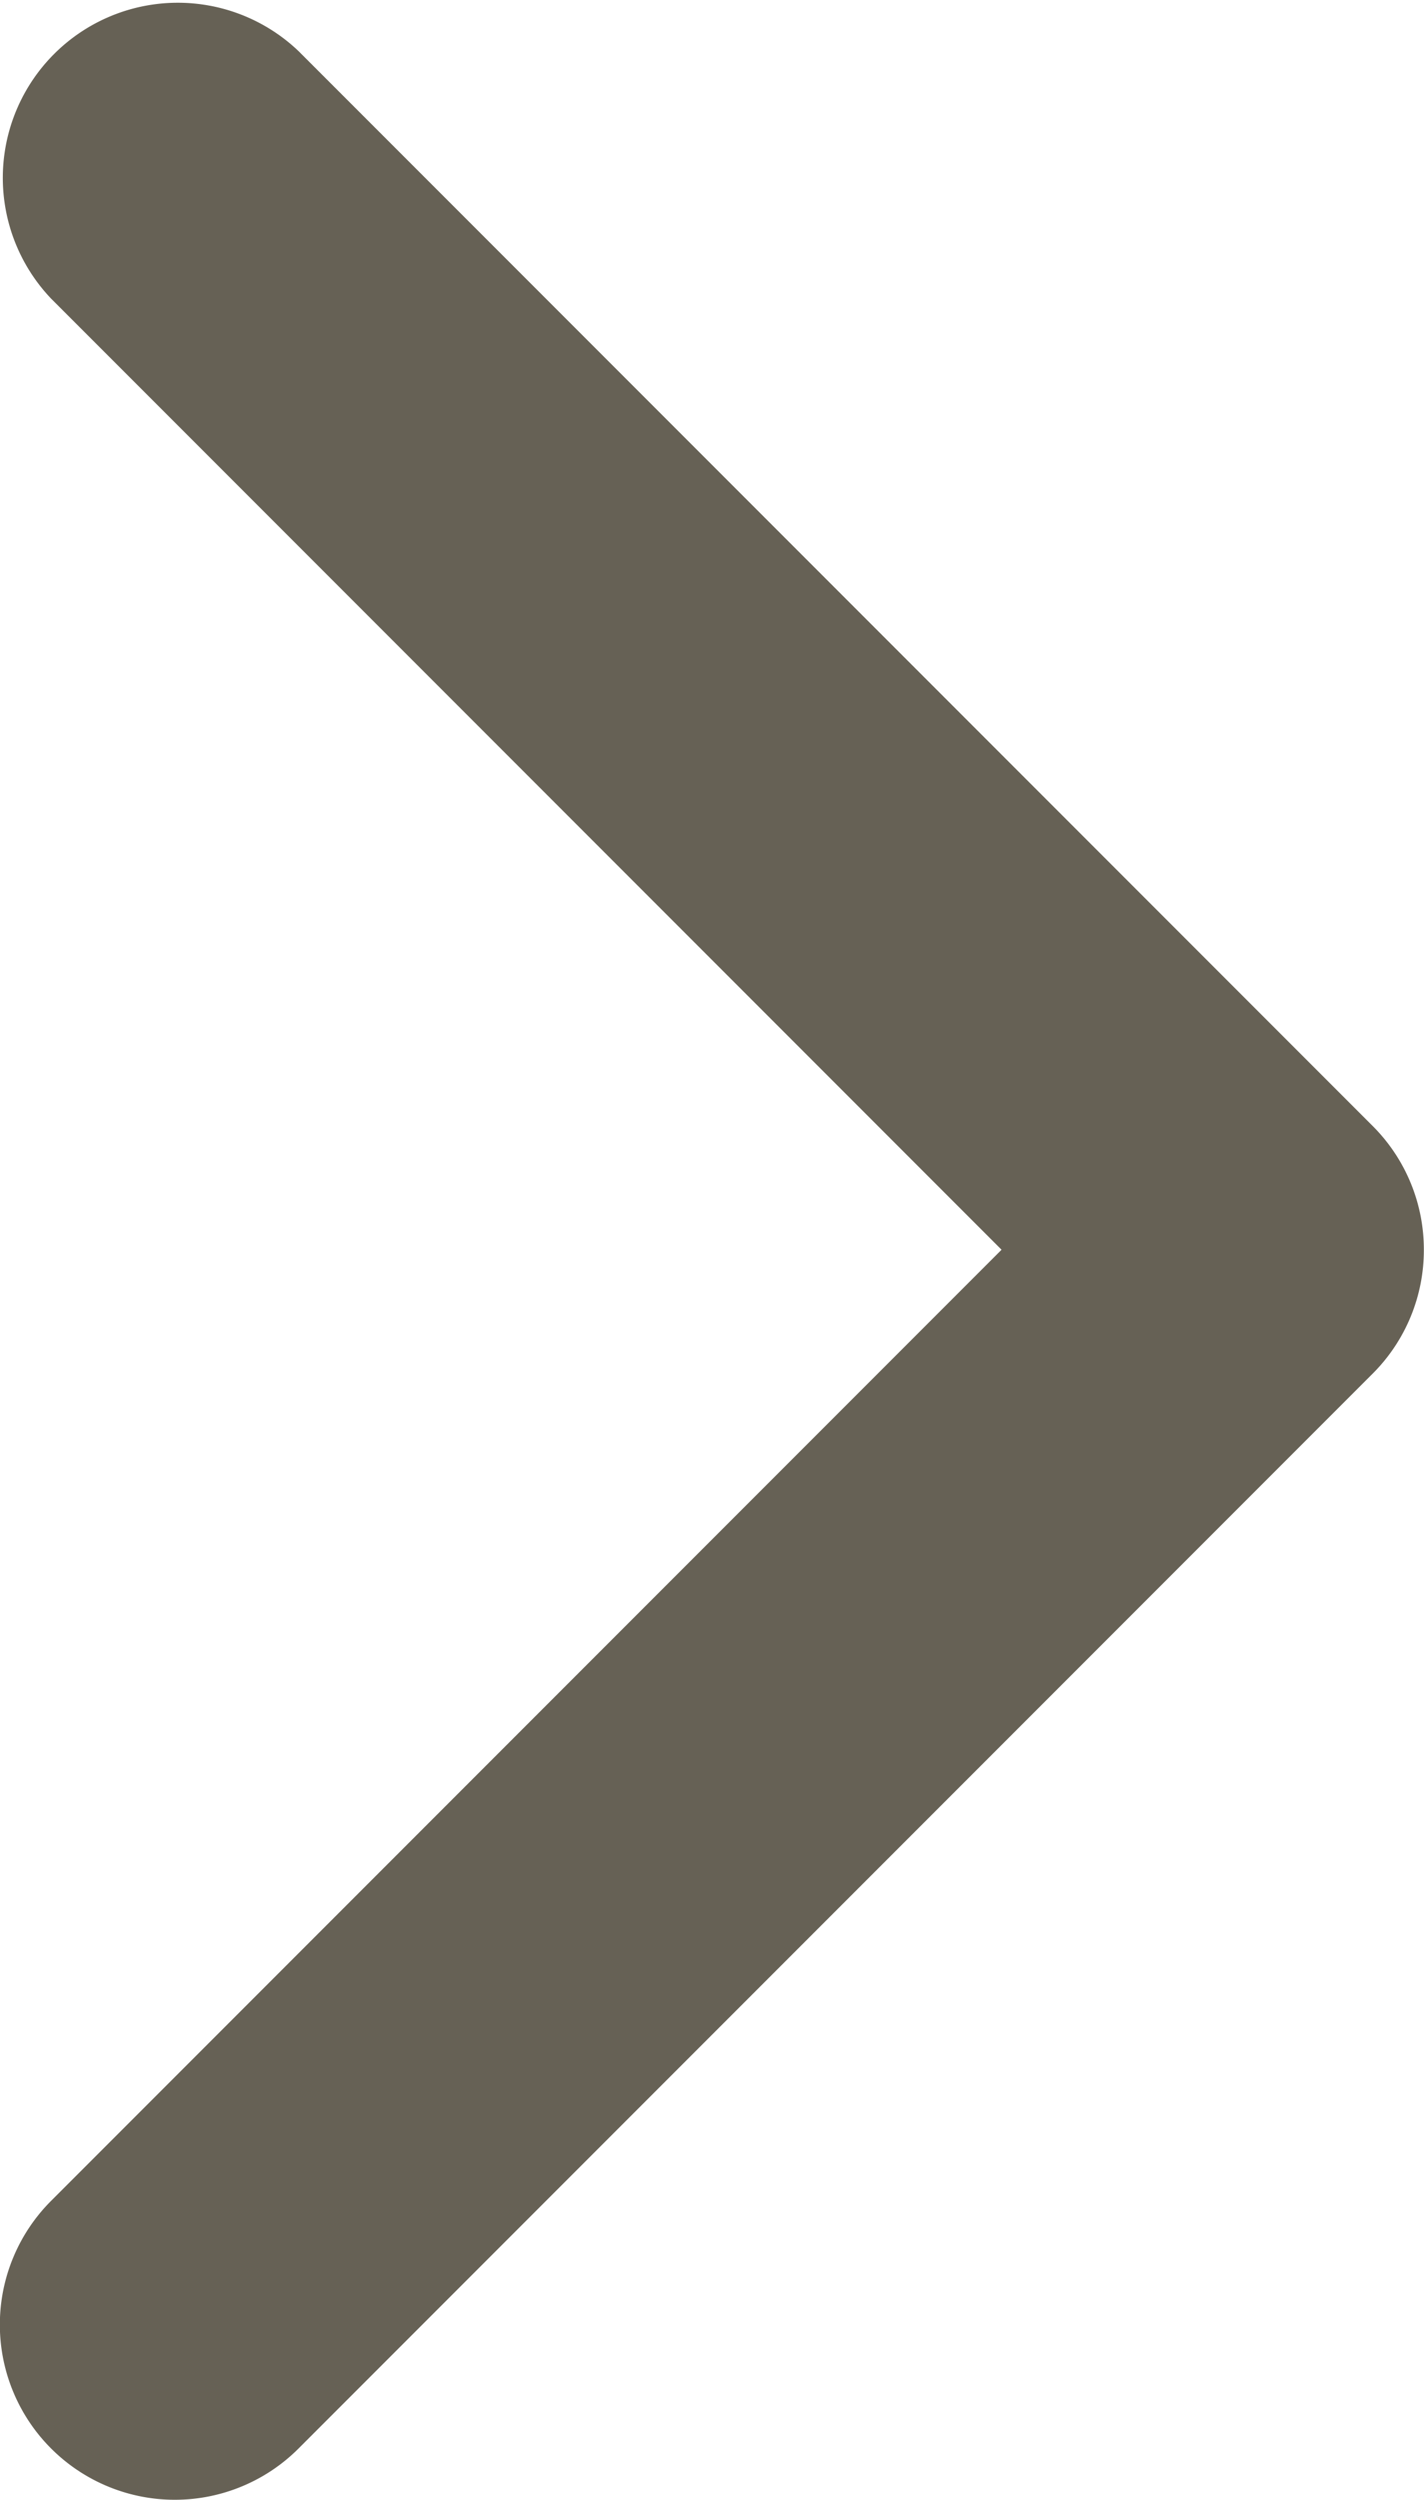 <svg xmlns="http://www.w3.org/2000/svg" width="9.725" height="17.061" viewBox="0 0 9.725 17.061">
  <g id="arrow-down-sign-to-navigate" transform="translate(-97.141 17.061) rotate(-90)">
    <path id="Pfad_1" data-name="Pfad 1" d="M8.531,106.865a1.191,1.191,0,0,1-.845-.35L.351,99.18a1.195,1.195,0,0,1,1.69-1.69l6.491,6.491,6.491-6.491a1.195,1.195,0,0,1,1.689,1.69l-7.336,7.336A1.191,1.191,0,0,1,8.531,106.865Z" fill="#666155"/>
  </g>
</svg>
